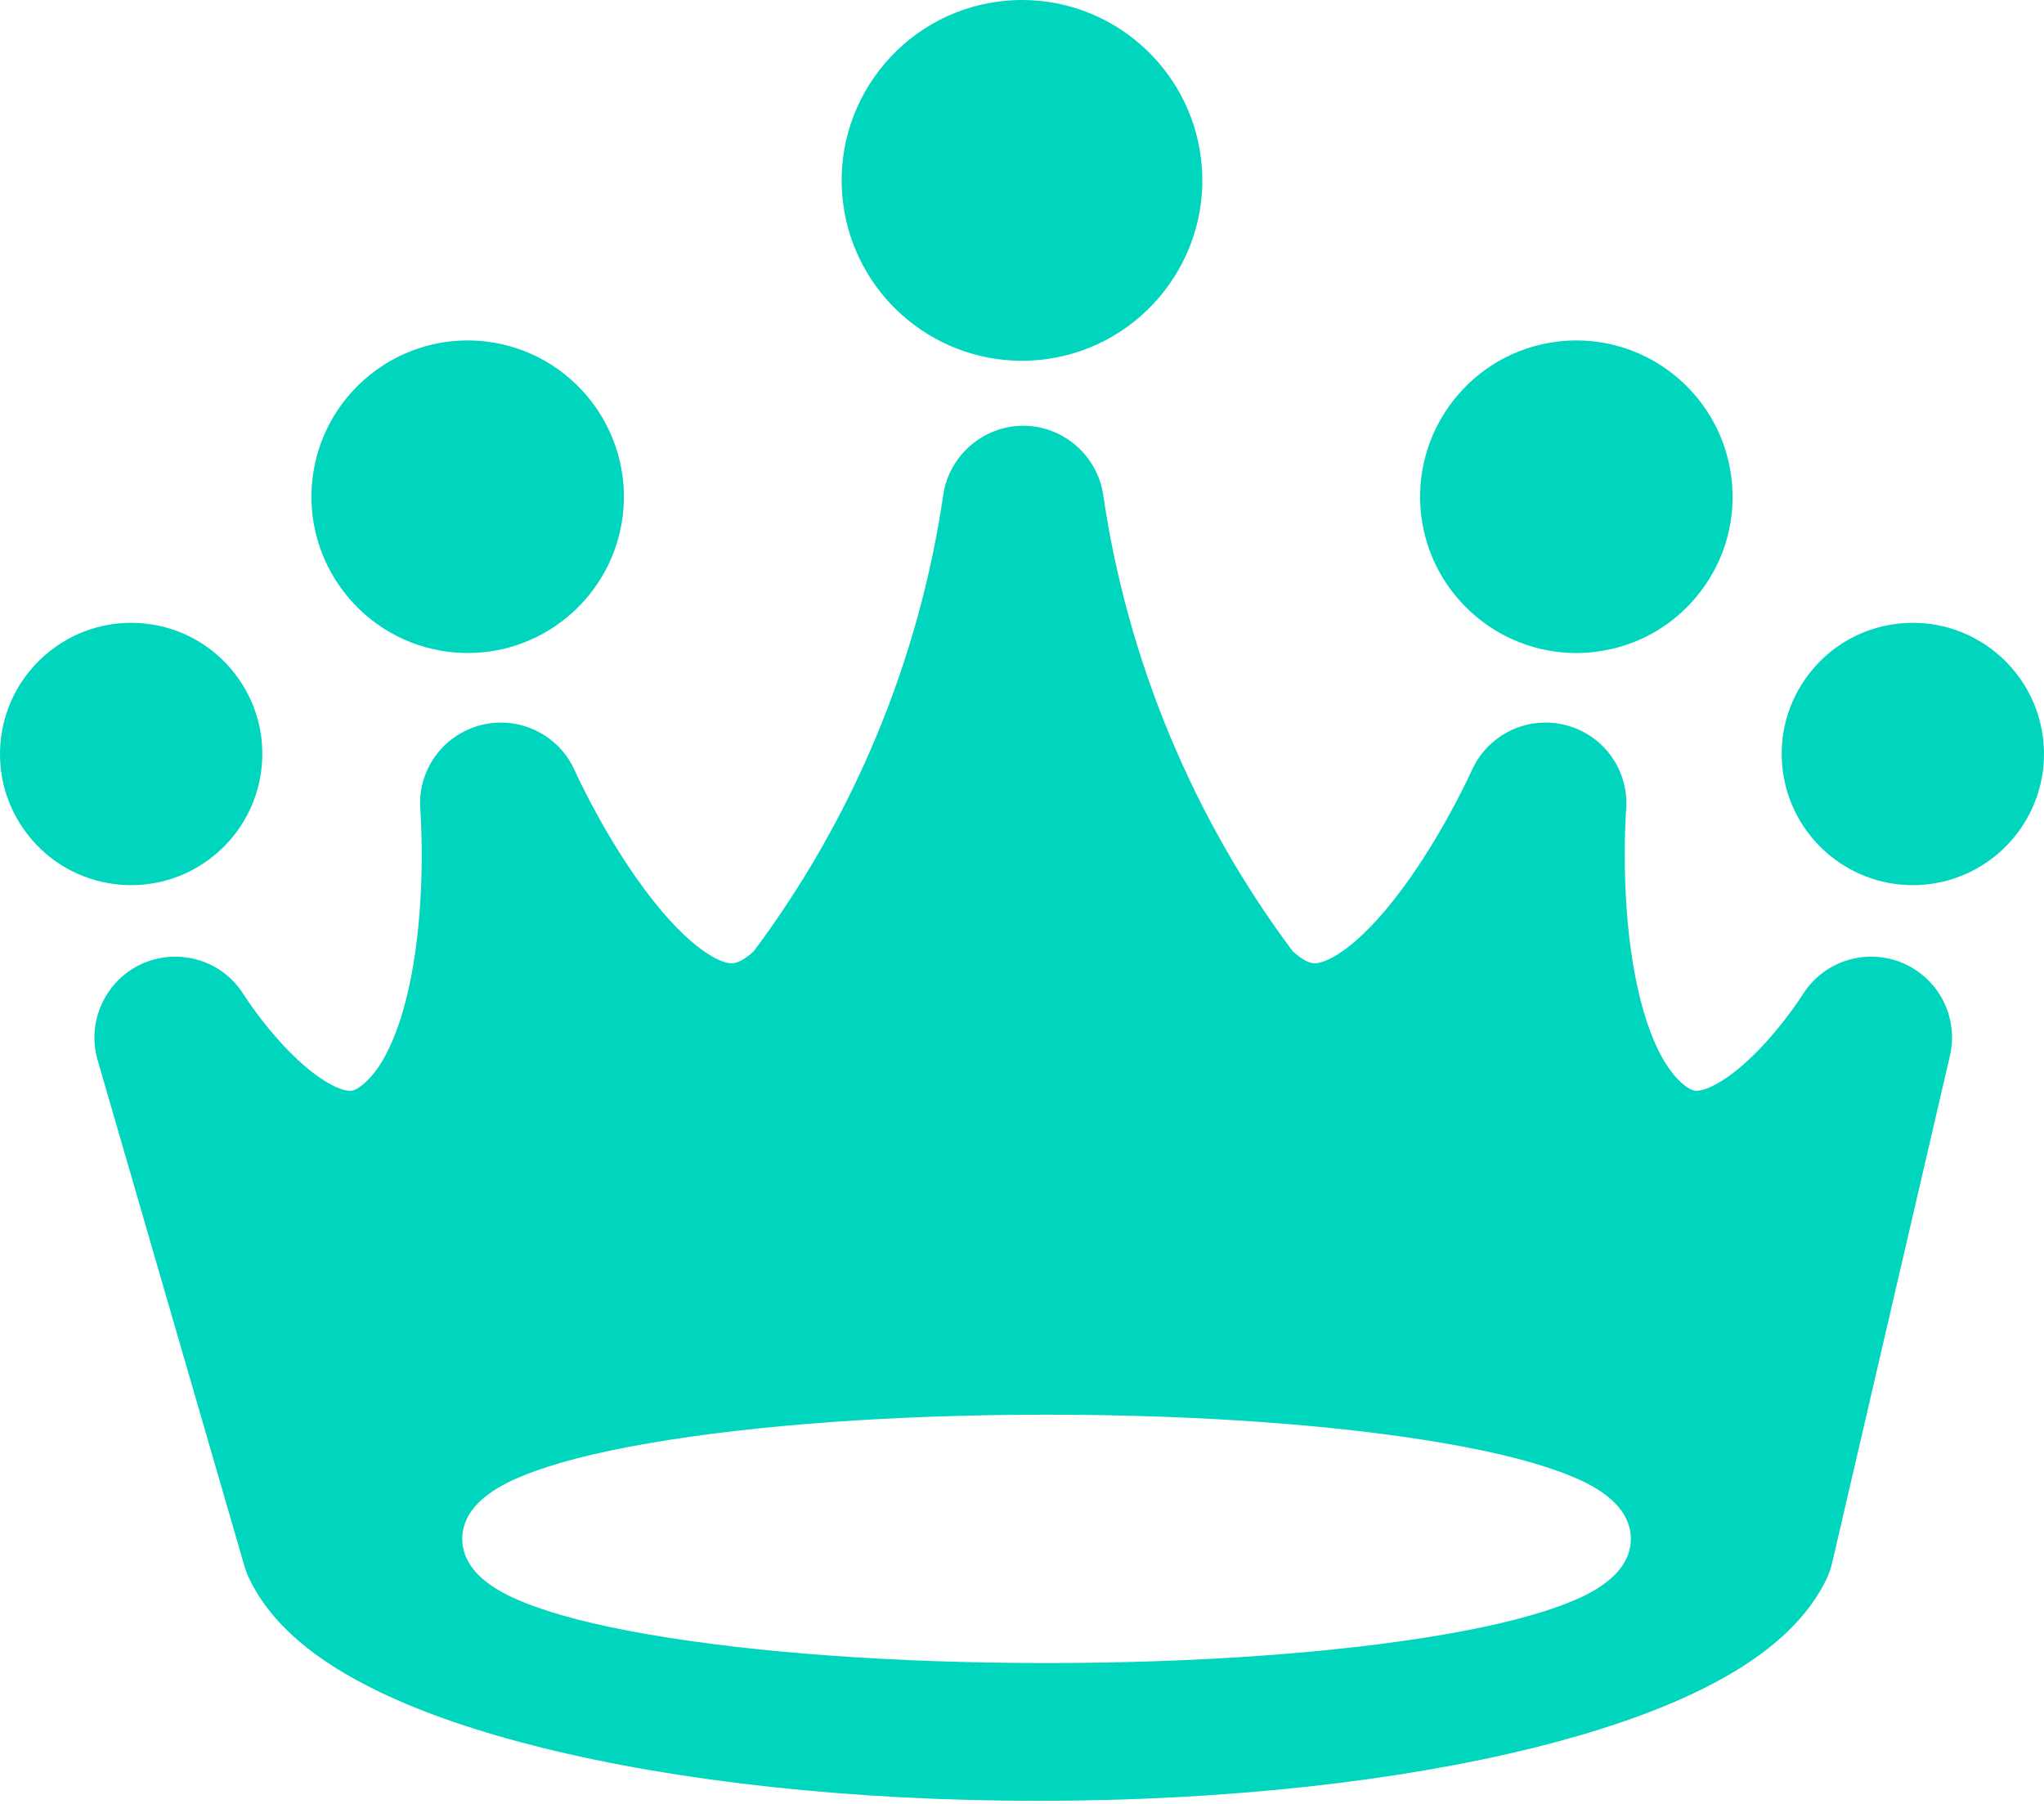 <svg width="153" height="135" viewBox="0 0 153 135" fill="none" xmlns="http://www.w3.org/2000/svg">
<path d="M76.489 27C77.049 27 77.616 26.965 78.174 26.895C85.56 25.971 90.818 19.211 89.895 11.826C89.052 5.084 83.298 0 76.511 0C75.951 0 75.384 0.035 74.826 0.105C67.44 1.029 62.182 7.789 63.105 15.174C63.948 21.916 69.701 27 76.489 27Z" fill="#00D5BE"/>
<path d="M117.985 48.87C118.47 48.87 118.961 48.84 119.444 48.779C122.544 48.392 125.308 46.821 127.225 44.355C129.144 41.889 129.986 38.824 129.599 35.724C128.869 29.883 123.884 25.478 118.003 25.478C117.518 25.478 117.026 25.509 116.543 25.569C110.144 26.369 105.589 32.226 106.389 38.625C107.119 44.465 112.104 48.87 117.985 48.87Z" fill="#00D5BE"/>
<path d="M152.924 55.209C152.311 50.307 148.126 46.61 143.19 46.61C142.783 46.61 142.371 46.635 141.965 46.686C139.364 47.011 137.044 48.33 135.435 50.4C133.825 52.469 133.117 55.042 133.443 57.644C134.056 62.546 138.24 66.243 143.177 66.243C143.583 66.243 143.996 66.218 144.401 66.167C149.771 65.495 153.595 60.58 152.924 55.209Z" fill="#00D5BE"/>
<path d="M33.557 48.779C34.04 48.84 34.531 48.87 35.016 48.87C40.897 48.87 45.882 44.466 46.612 38.625C47.412 32.226 42.857 26.369 36.458 25.569C35.975 25.509 35.483 25.478 34.998 25.478C29.117 25.478 24.132 29.883 23.402 35.724C22.602 42.123 27.158 47.979 33.557 48.779Z" fill="#00D5BE"/>
<path d="M9.825 66.243C14.761 66.243 18.946 62.546 19.558 57.644C19.884 55.043 19.176 52.47 17.567 50.4C15.957 48.33 13.637 47.011 11.035 46.686C10.63 46.636 10.218 46.61 9.811 46.61C4.875 46.61 0.69 50.307 0.077 55.209C-0.248 57.811 0.46 60.384 2.069 62.453C3.679 64.523 5.999 65.842 8.601 66.167C9.006 66.218 9.418 66.243 9.825 66.243Z" fill="#00D5BE"/>
<path d="M76.592 31.862C79.573 31.862 82.147 34.087 82.579 37.038C84.383 49.389 89.284 61.188 96.759 71.183C97.417 71.786 97.972 72.093 98.413 72.093C99.4 72.092 102.015 70.743 105.562 65.691C108.304 61.785 110.132 57.728 110.156 57.677C111.124 55.489 113.295 54.074 115.688 54.074C116.192 54.074 116.696 54.138 117.182 54.262C120.05 54.993 121.957 57.662 121.719 60.611C121.716 60.656 121.377 65.087 121.948 70.067C122.59 75.674 124.127 79.76 126.163 81.276C126.638 81.63 126.863 81.63 126.985 81.63C127.777 81.63 129.492 80.811 131.715 78.502C133.525 76.623 134.798 74.649 134.915 74.465C135.026 74.287 135.144 74.114 135.265 73.958C135.678 73.421 136.174 72.959 136.735 72.591C137.544 72.057 138.481 71.724 139.445 71.625H139.448L139.45 71.624C139.653 71.603 139.861 71.593 140.065 71.593C140.311 71.593 140.561 71.608 140.81 71.639C142.038 71.791 143.174 72.308 144.097 73.133C144.111 73.145 144.124 73.157 144.137 73.17C144.145 73.176 144.152 73.183 144.16 73.189C144.168 73.197 144.177 73.205 144.185 73.213L144.191 73.219C144.202 73.23 144.214 73.241 144.226 73.252C145.388 74.353 146.057 75.839 146.111 77.439C146.111 77.458 146.112 77.477 146.114 77.496C146.115 77.545 146.116 77.595 146.116 77.645C146.116 78.132 146.057 78.617 145.941 79.089L137.142 116.965C137.033 117.43 136.869 117.882 136.656 118.307C135.004 121.597 131.779 124.346 126.795 126.71C123.51 128.268 119.46 129.648 114.757 130.812C109.669 132.07 103.93 133.051 97.699 133.727C91.311 134.418 84.581 134.77 77.696 134.77C70.789 134.77 64.04 134.417 57.637 133.721C51.391 133.042 45.639 132.056 40.543 130.789C35.828 129.618 31.772 128.228 28.49 126.658C23.499 124.273 20.286 121.496 18.671 118.175C18.521 117.866 18.396 117.542 18.3 117.212L7.306 79.33C6.467 76.439 7.909 73.337 10.659 72.115C11.437 71.769 12.264 71.594 13.116 71.594C15.223 71.594 17.143 72.661 18.257 74.453C18.316 74.547 19.601 76.567 21.466 78.503C23.691 80.812 25.406 81.632 26.199 81.632C26.32 81.632 26.546 81.632 27.02 81.278C29.051 79.766 30.587 75.695 31.232 70.11C31.807 65.134 31.469 60.67 31.464 60.611C31.227 57.663 33.133 54.996 36.003 54.264C36.491 54.14 36.992 54.076 37.495 54.076C39.888 54.076 42.059 55.49 43.025 57.671C43.049 57.725 44.861 61.755 47.6 65.664C51.156 70.74 53.78 72.095 54.77 72.095C55.212 72.095 55.768 71.788 56.425 71.184C63.9 61.189 68.802 49.39 70.606 37.038C71.037 34.088 73.611 31.863 76.592 31.862ZM78.337 105.871C67.095 105.871 56.507 106.632 48.525 108.015C44.551 108.703 41.401 109.517 39.164 110.434C38.036 110.896 34.601 112.303 34.601 115.165C34.601 118.027 38.036 119.433 39.164 119.896C41.402 120.812 44.551 121.626 48.525 122.314C56.507 123.698 67.095 124.459 78.337 124.459C89.58 124.459 100.168 123.697 108.15 122.314C112.124 121.626 115.273 120.812 117.51 119.896C118.639 119.433 122.074 118.027 122.075 115.165C122.075 112.303 118.64 110.896 117.511 110.434C115.273 109.517 112.124 108.703 108.15 108.015C100.167 106.632 89.579 105.871 78.337 105.871Z" fill="#00D5BE"/>
</svg>

